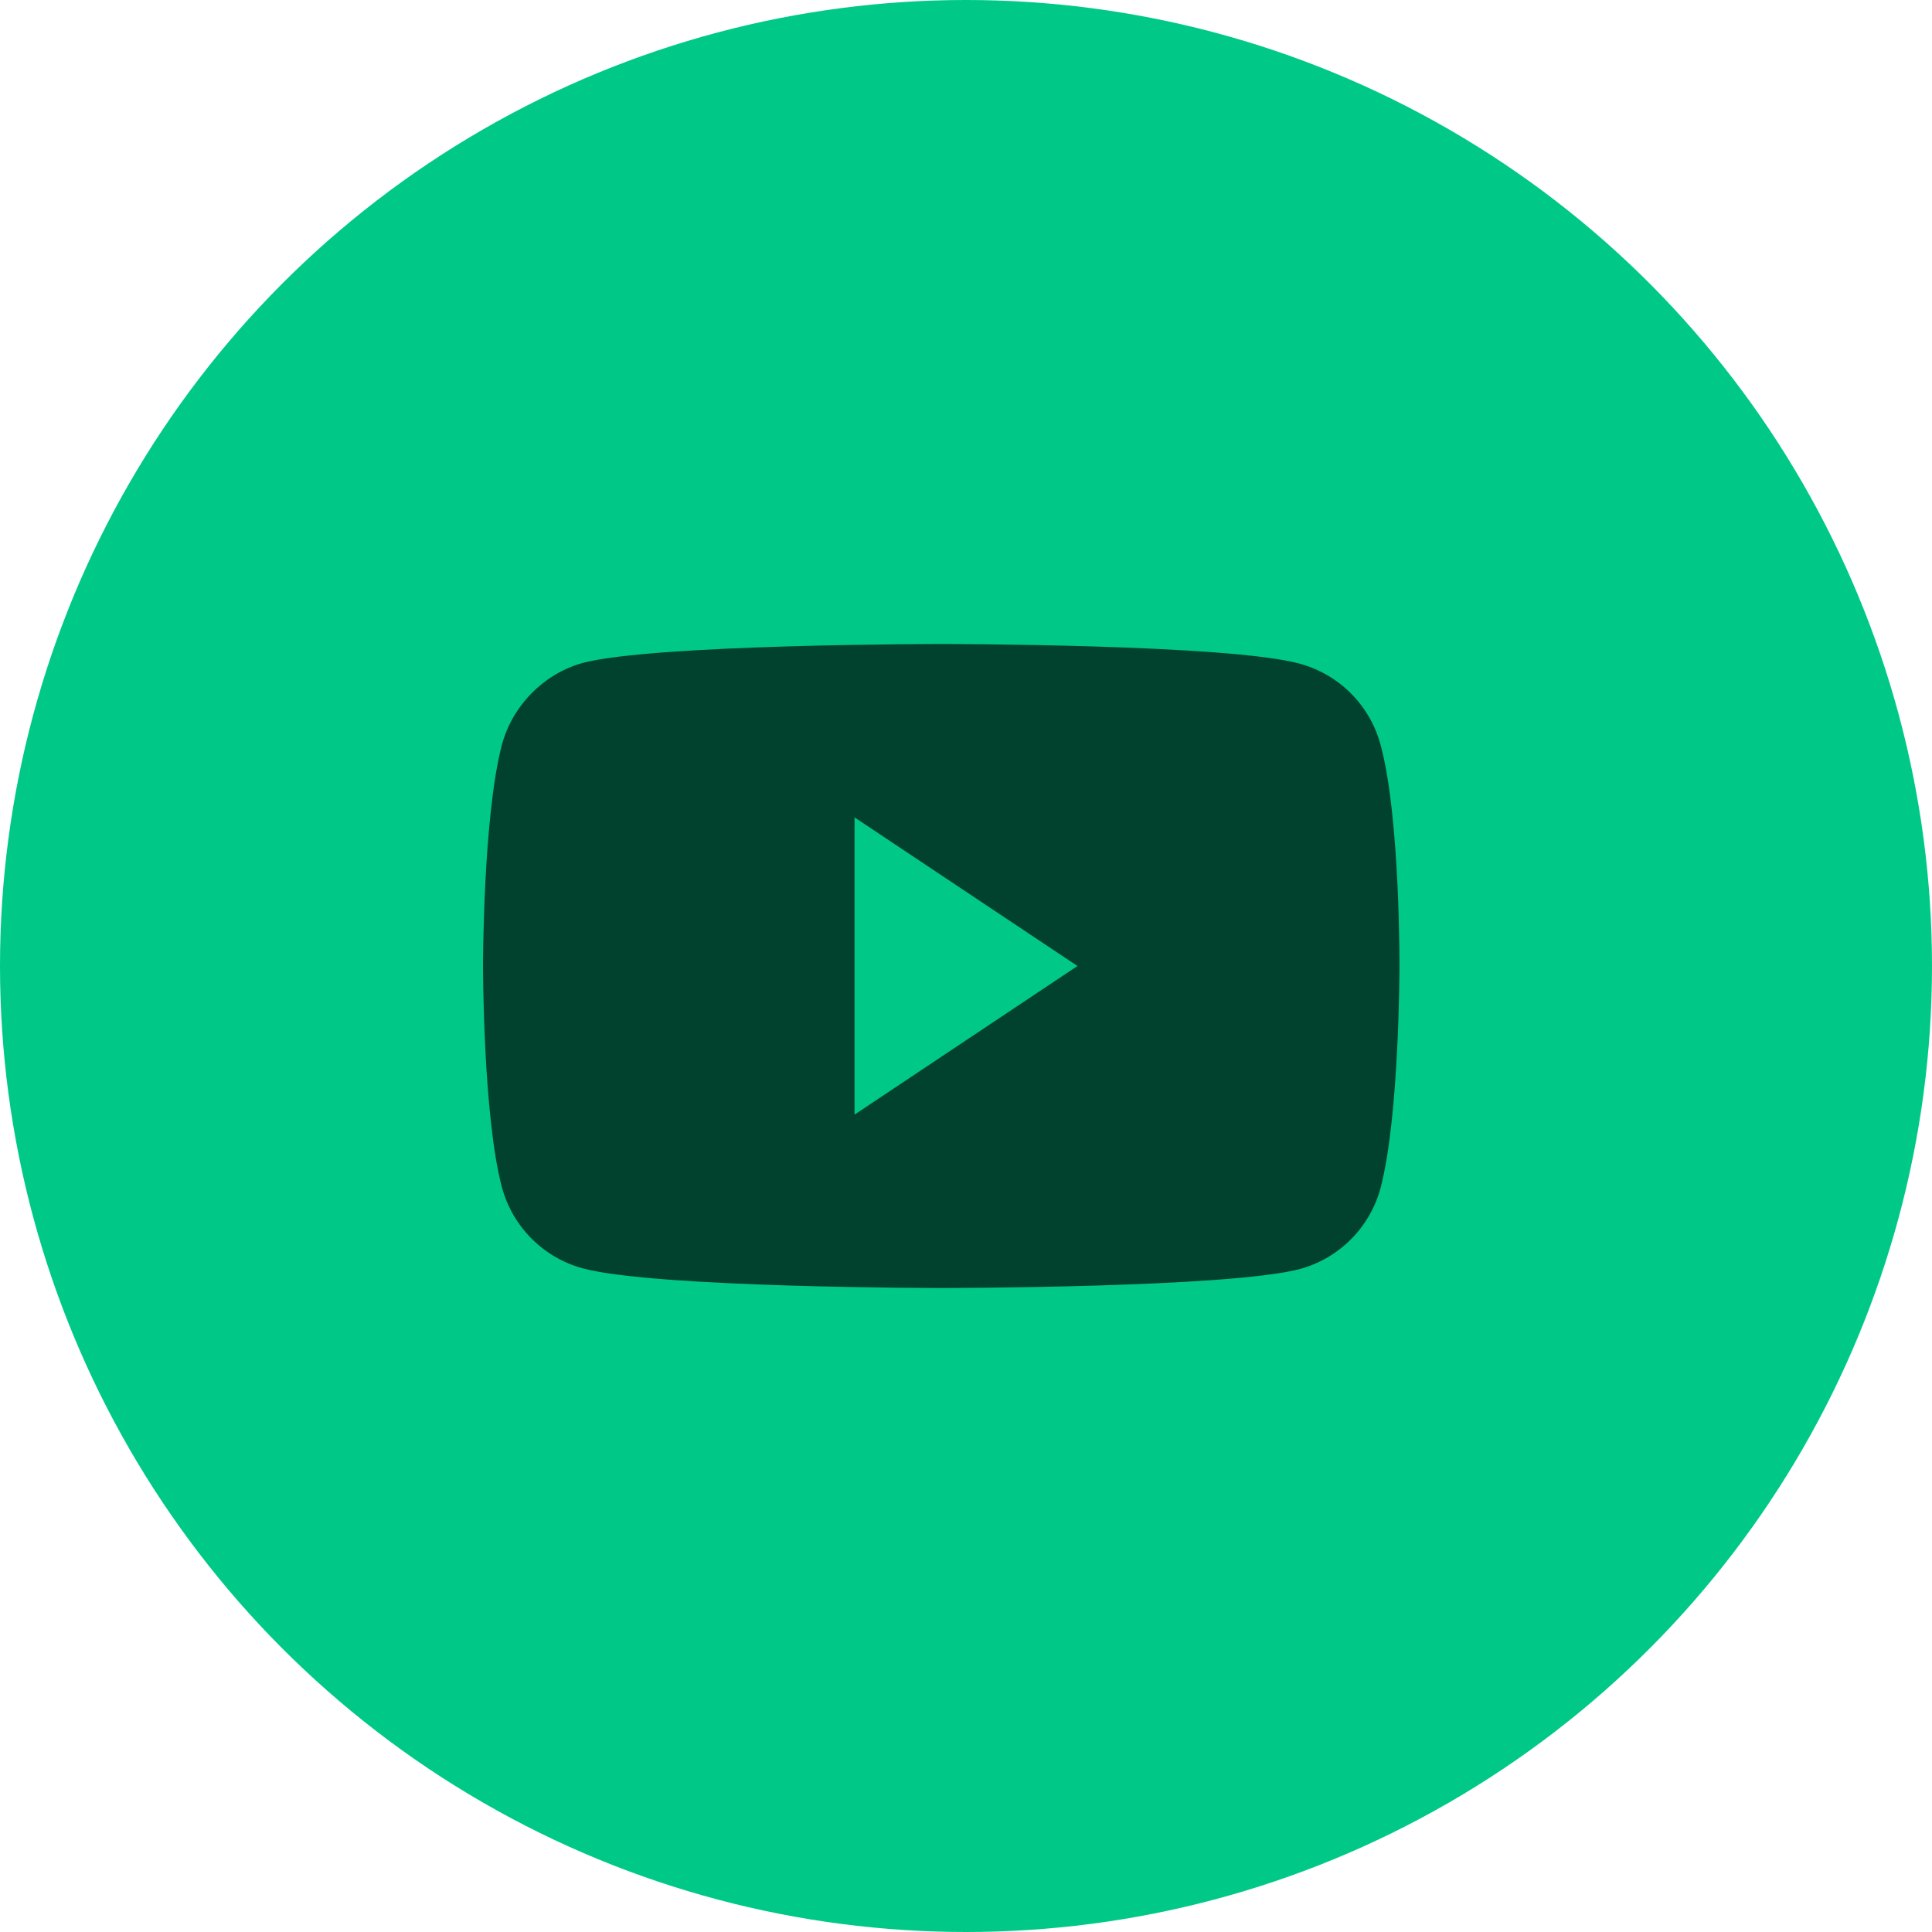 <?xml version="1.0" encoding="UTF-8"?>
<svg xmlns="http://www.w3.org/2000/svg" width="36" height="36" viewBox="0 0 36 36" fill="none">
  <circle cx="18" cy="18" r="18" fill="#00C988"></circle>
  <path d="M25.725 13.878C25.528 13.143 24.951 12.565 24.22 12.367C22.884 12 17.538 12 17.538 12C17.538 12 12.193 12 10.857 12.353C10.139 12.551 9.549 13.144 9.352 13.878C9 15.219 9 18 9 18C9 18 9 20.795 9.352 22.122C9.549 22.856 10.125 23.435 10.857 23.633C12.207 24 17.538 24 17.538 24C17.538 24 22.884 24 24.22 23.647C24.952 23.449 25.528 22.87 25.725 22.136C26.077 20.795 26.077 18.014 26.077 18.014C26.077 18.014 26.091 15.219 25.725 13.878Z" fill="#01422E"></path>
  <path d="M15.923 20.769L20.077 18L15.923 15.231V20.769Z" fill="#00C988"></path>
</svg>
